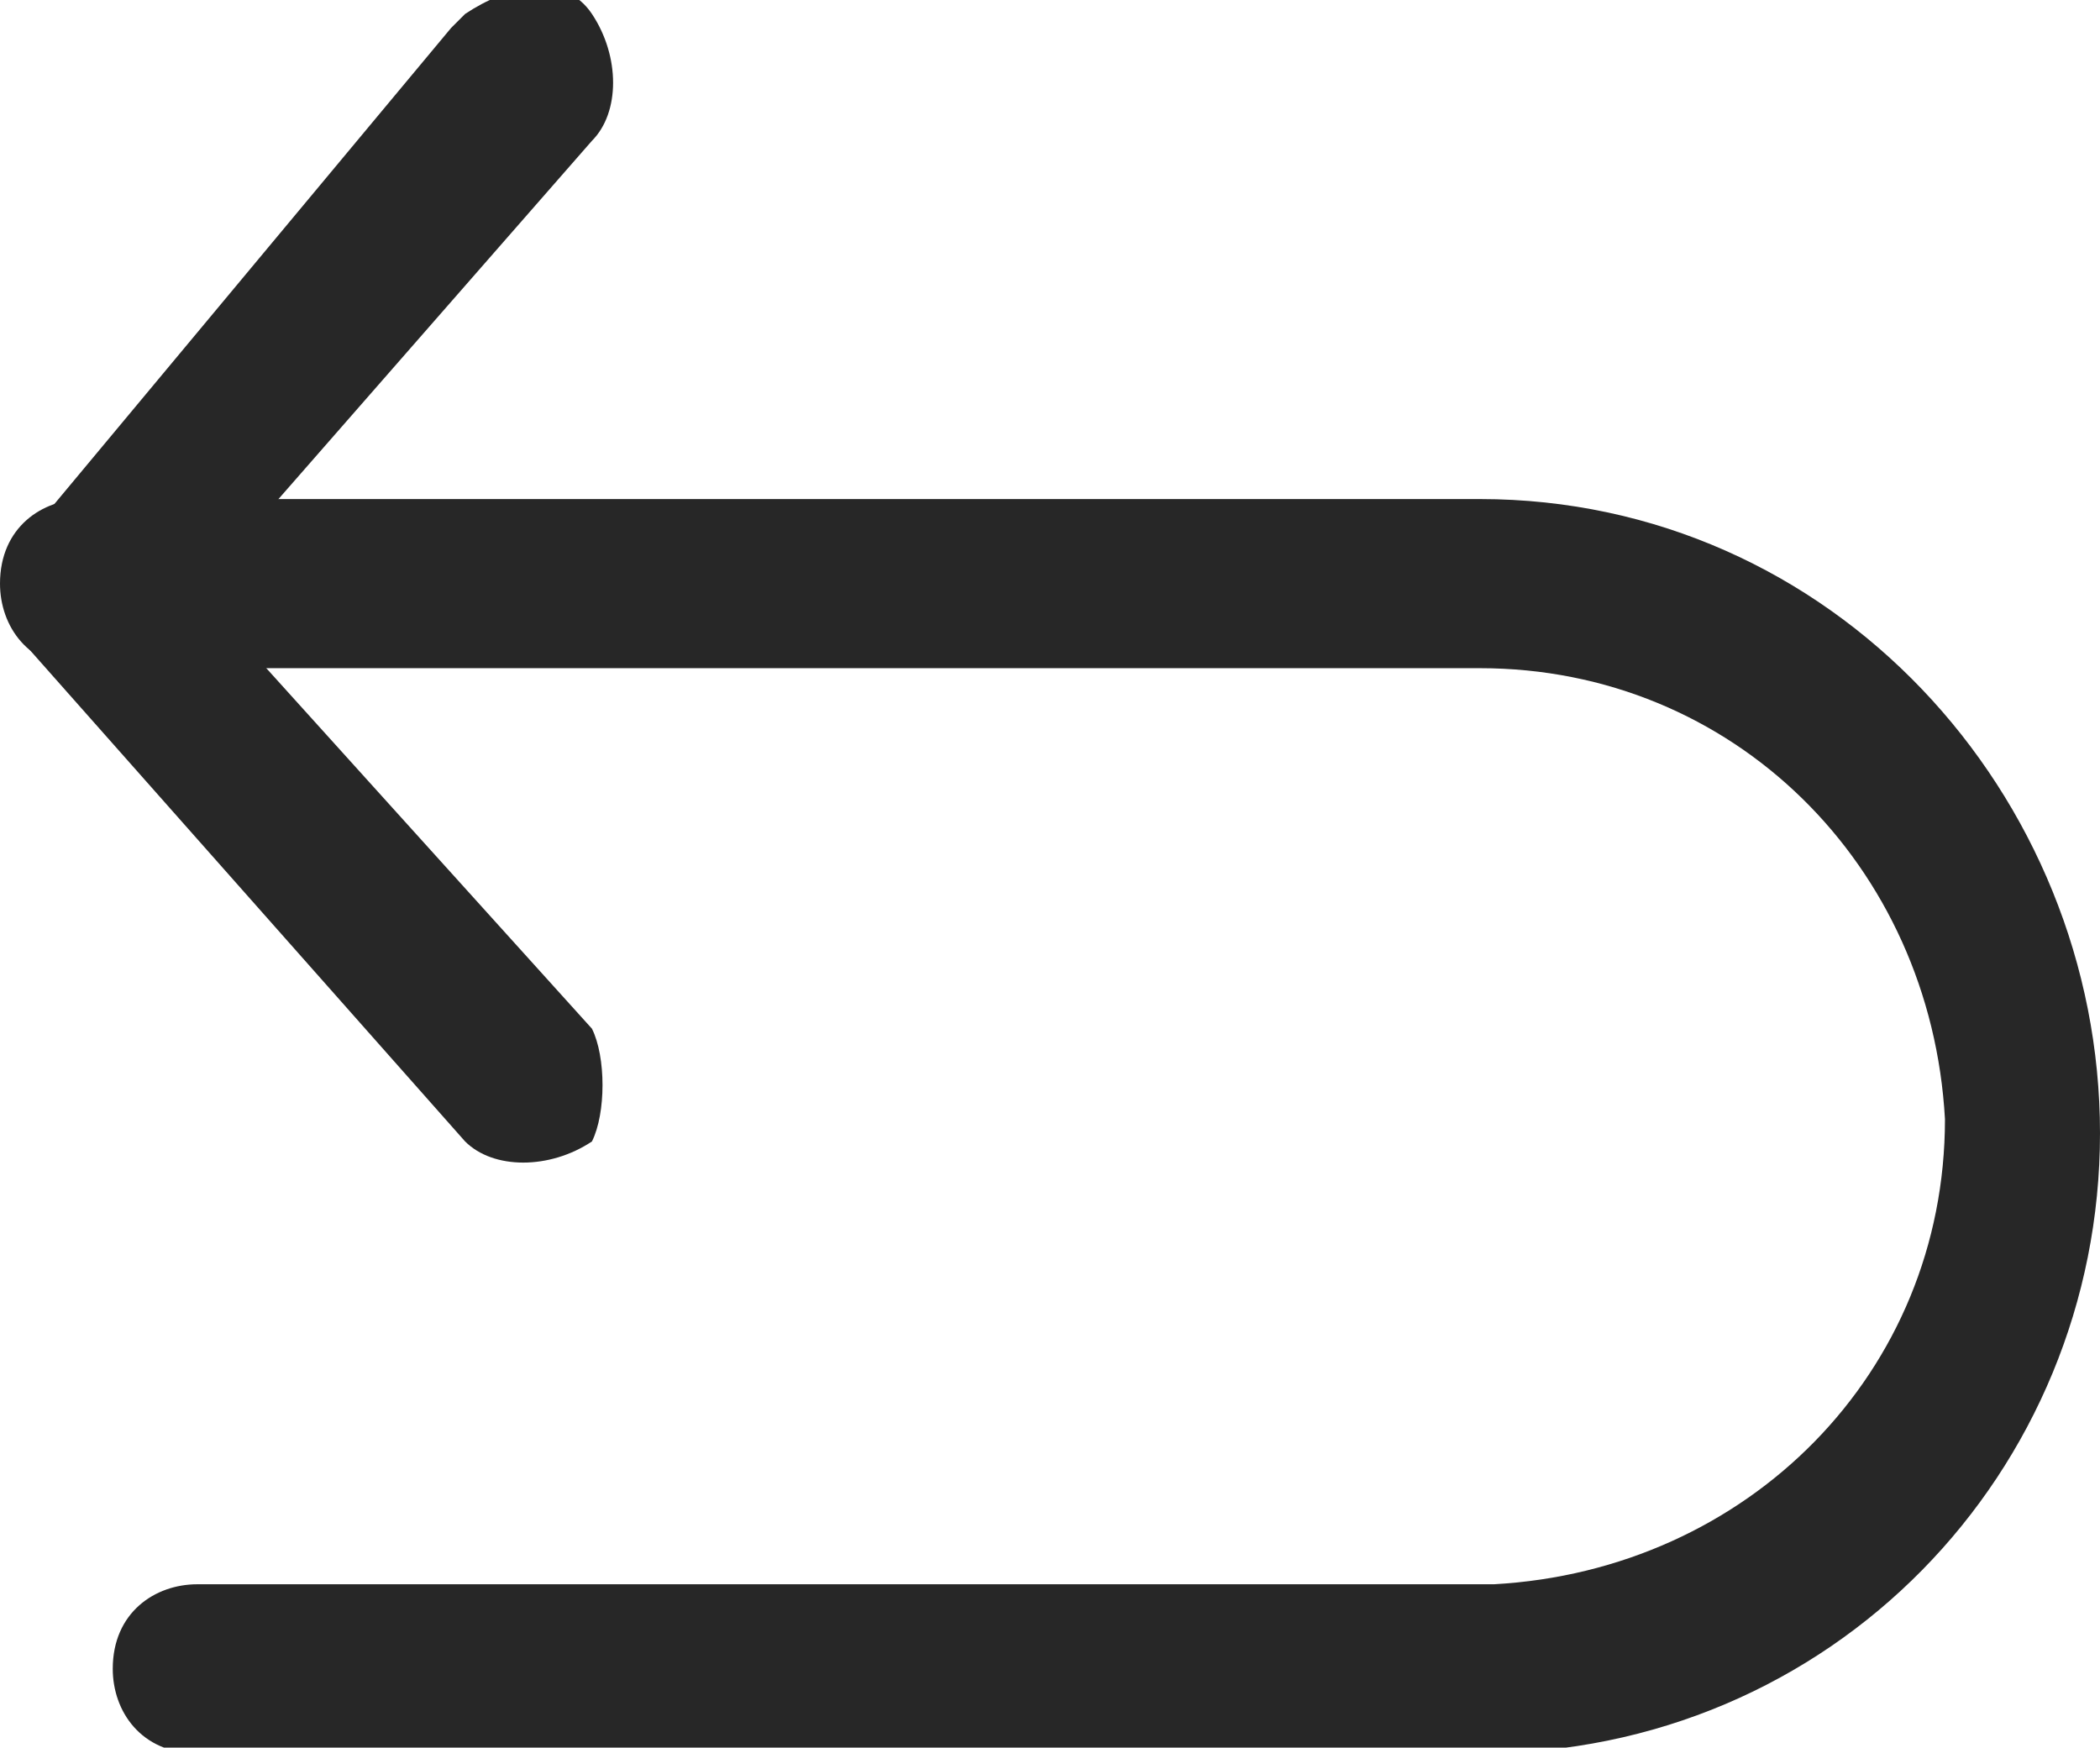 <?xml version="1.0" encoding="utf-8"?>
<!-- Generator: Adobe Illustrator 25.2.3, SVG Export Plug-In . SVG Version: 6.00 Build 0)  -->
<svg version="1.1" id="Calque_1" xmlns="http://www.w3.org/2000/svg" xmlns:xlink="http://www.w3.org/1999/xlink" x="0px" y="0px"
	 viewBox="0 0 14.9 12.4" style="enable-background:new 0 0 14.9 12.4;" xml:space="preserve">
<style type="text/css">
	.st0{fill:#272727;}
</style>
<g id="undo" transform="translate(0 -43.256)">
	<g id="Groupe_10" transform="translate(0 43.255)">
		<g id="Groupe_9">
			<path id="Tracé_29" class="st0" d="M4.2,7.3L1.4,4.2L4.2,1c0.2-0.2,0.2-0.6,0-0.9s-0.6-0.2-0.9,0c0,0,0,0-0.1,0.1L0.2,3.8
				C0,4,0,4.3,0.2,4.6l3.1,3.5c0.2,0.2,0.6,0.2,0.9,0C4.3,7.9,4.3,7.5,4.2,7.3z"/>
		</g>
	</g>
	<g id="Groupe_12" transform="translate(0 46.797)">
		<g id="Groupe_11">
			<path id="Tracé_30" class="st0" d="M10.5,0H0.6C0.3,0,0,0.2,0,0.6c0,0.3,0.2,0.6,0.6,0.6c0,0,0,0,0,0h9.9c1.8,0,3.2,1.4,3.3,3.2
				c0,1.8-1.4,3.2-3.2,3.3c0,0-0.1,0-0.1,0H1.4c-0.3,0-0.6,0.2-0.6,0.6c0,0.3,0.2,0.6,0.6,0.6c0,0,0,0,0,0h9.1c2.5,0,4.4-2,4.4-4.4
				S13,0,10.5,0L10.5,0z"/>
		</g>
	</g>
</g>
</svg>
